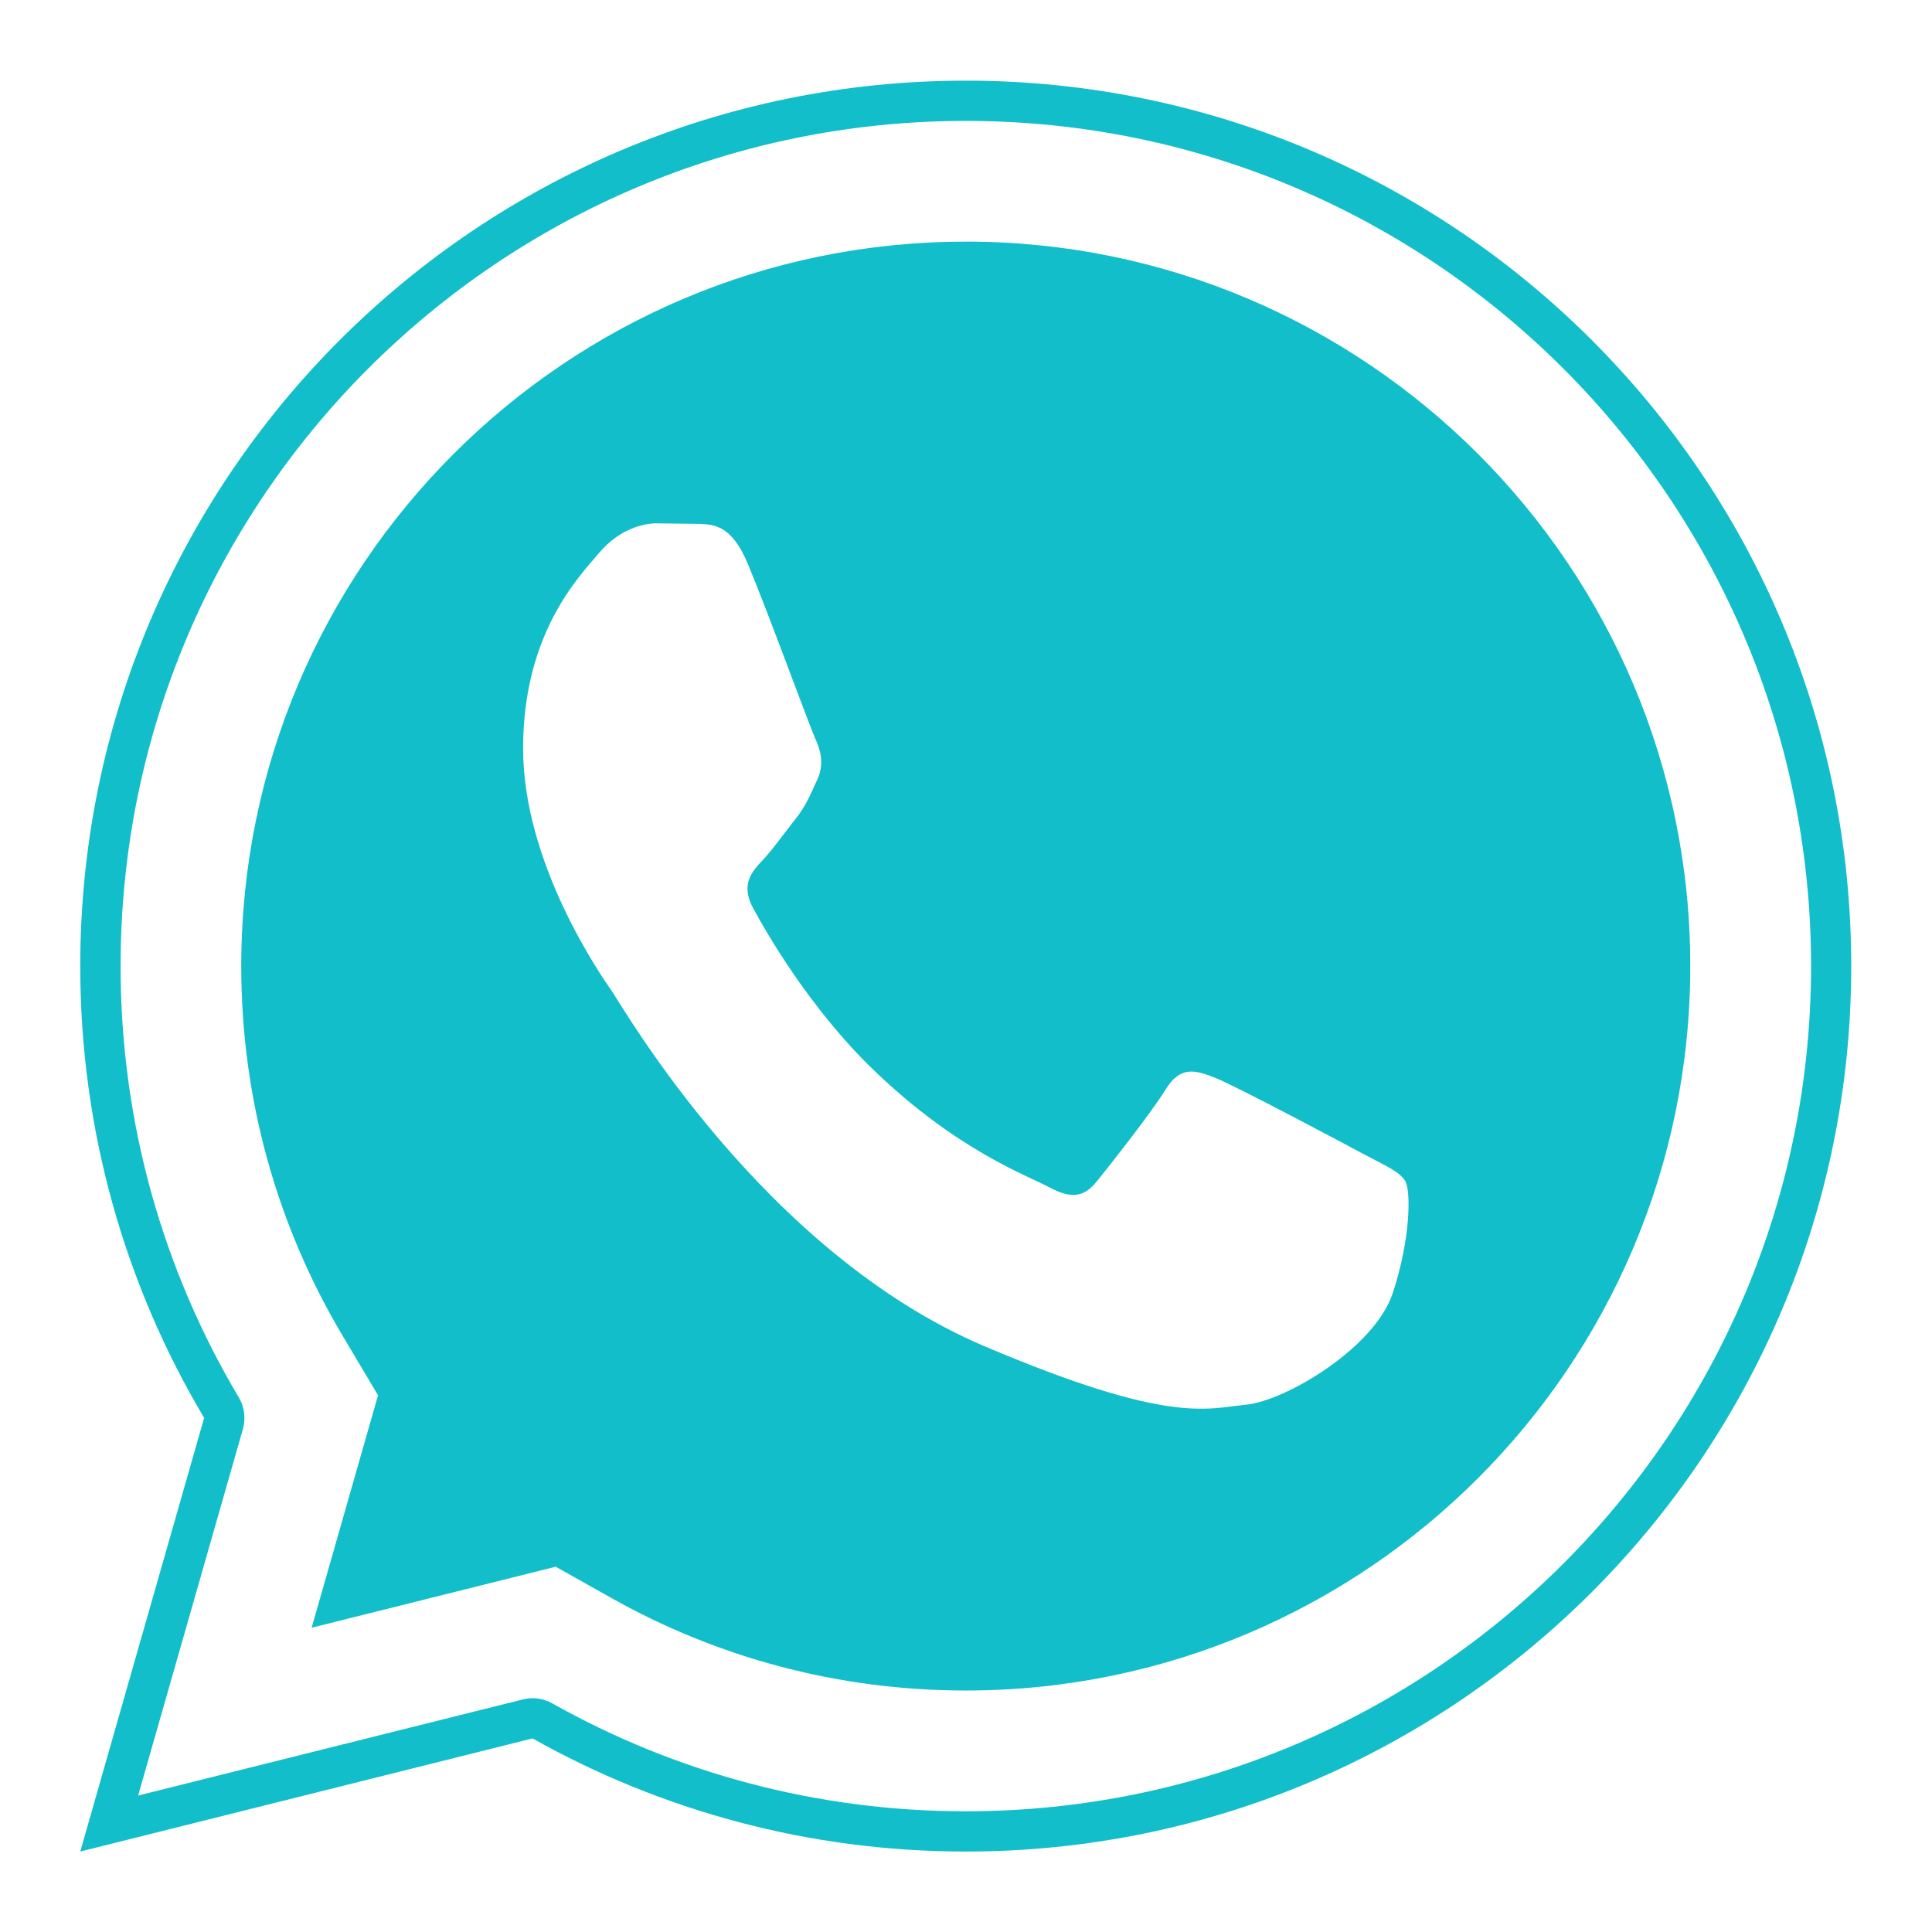 <?xml version="1.0" encoding="UTF-8"?>
<svg xmlns="http://www.w3.org/2000/svg" xmlns:xlink="http://www.w3.org/1999/xlink" viewBox="0,0,256,256" width="288px" height="288px" fill-rule="nonzero">
  <g transform="">
    <g fill="#11beca" fill-rule="nonzero" stroke="none" stroke-width="1" stroke-linecap="butt" stroke-linejoin="miter" stroke-miterlimit="10" stroke-dasharray="" stroke-dashoffset="0" font-family="none" font-weight="none" font-size="none" text-anchor="none" style="mix-blend-mode: normal">
      <g transform="scale(5.333,5.333)">
        <path d="M23.996,2.004c-12.144,0 -22.002,9.856 -22.002,22c0,4.1 1.123,7.938 3.078,11.225l-3.078,10.775l11.238,-2.811c3.183,1.789 6.855,2.811 10.764,2.811c12.144,0 22,-9.856 22,-22c0,-12.144 -9.856,-22 -22,-22zM23.996,3.004c11.59,0 21.002,9.409 21.002,21c0,11.592 -9.412,20.999 -21.002,21c-3.733,0 -7.234,-0.973 -10.271,-2.68c-0.223,-0.126 -0.485,-0.163 -0.732,-0.1l-9.561,2.389l2.604,-9.109c0.074,-0.264 0.037,-0.548 -0.104,-0.785c-1.865,-3.136 -2.936,-6.799 -2.936,-10.715c0,-11.591 9.408,-21 21,-21zM23.996,6.004c-9.936,0 -18.002,8.067 -18.002,18c0,3.361 0.919,6.495 2.516,9.18l0.883,1.484l-1.65,5.775l6.064,-1.516l1.387,0.779c2.6,1.462 5.598,2.297 8.803,2.297c9.934,0 18,-8.065 18,-18c0,-9.933 -8.065,-18 -18,-18zM16.332,13.004l1.037,0.012c0.386,0.016 0.814,0.037 1.217,1.006c0.485,1.158 1.537,4.042 1.672,4.334c0.134,0.292 0.226,0.635 0.045,1.023c-0.18,0.388 -0.27,0.632 -0.541,0.973c-0.27,0.341 -0.567,0.761 -0.814,1.021c-0.272,0.289 -0.552,0.604 -0.236,1.191c0.316,0.583 1.403,2.495 3.012,4.039c2.068,1.99 3.812,2.608 4.352,2.9c0.542,0.29 0.858,0.243 1.174,-0.148c0.316,-0.391 1.352,-1.703 1.713,-2.287c0.36,-0.584 0.722,-0.488 1.219,-0.293c0.498,0.194 3.158,1.608 3.699,1.9c0.542,0.29 0.902,0.435 1.039,0.68c0.133,0.244 0.133,1.413 -0.316,2.777c-0.454,1.361 -2.659,2.675 -3.654,2.771c-0.993,0.099 -1.922,0.485 -6.496,-1.457c-5.502,-2.343 -8.975,-8.422 -9.246,-8.811c-0.27,-0.39 -2.211,-3.167 -2.211,-6.039c0,-2.87 1.399,-4.28 1.895,-4.865c0.497,-0.585 1.082,-0.729 1.443,-0.729z"></path>
      </g>
    </g>
  </g>
</svg>
